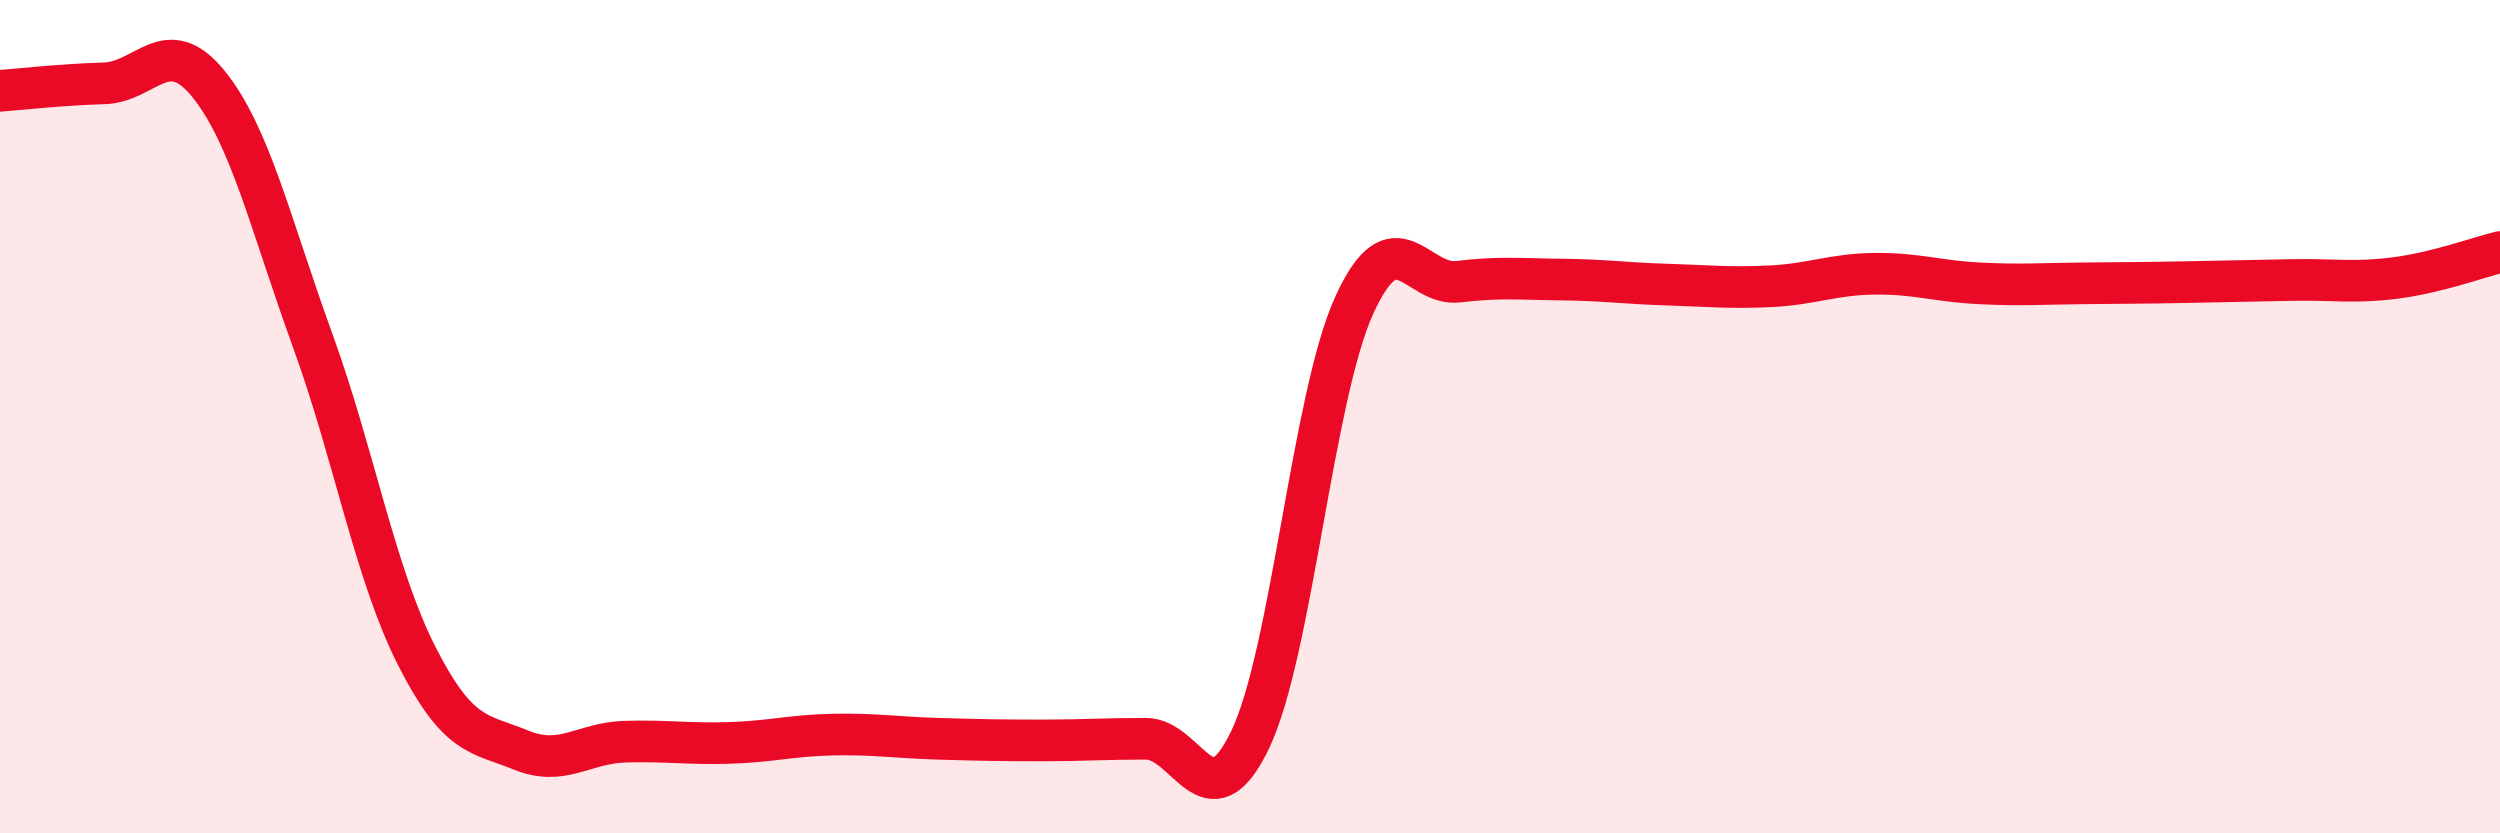 
    <svg width="60" height="20" viewBox="0 0 60 20" xmlns="http://www.w3.org/2000/svg">
      <path
        d="M 0,2.18 C 0.5,2.14 1.5,2.03 2.5,2 C 3.5,1.97 4,0.78 5,2.01 C 6,3.24 6.5,5.41 7.5,8.16 C 8.5,10.91 9,13.77 10,15.74 C 11,17.71 11.5,17.59 12.5,18 C 13.5,18.41 14,17.83 15,17.8 C 16,17.77 16.5,17.86 17.5,17.83 C 18.5,17.8 19,17.65 20,17.63 C 21,17.61 21.5,17.7 22.5,17.73 C 23.5,17.76 24,17.77 25,17.77 C 26,17.77 26.5,17.73 27.5,17.73 C 28.5,17.73 29,19.84 30,17.76 C 31,15.68 31.5,9.53 32.5,7.33 C 33.5,5.13 34,6.88 35,6.76 C 36,6.64 36.5,6.7 37.5,6.71 C 38.5,6.72 39,6.8 40,6.83 C 41,6.86 41.5,6.92 42.5,6.87 C 43.5,6.82 44,6.58 45,6.57 C 46,6.56 46.5,6.75 47.5,6.8 C 48.5,6.85 49,6.81 50,6.8 C 51,6.79 51.5,6.79 52.5,6.77 C 53.5,6.75 54,6.74 55,6.72 C 56,6.7 56.5,6.8 57.5,6.67 C 58.5,6.54 59.5,6.17 60,6.05L60 20L0 20Z"
        fill="#EB0A25"
        opacity="0.1"
        stroke-linecap="round"
        stroke-linejoin="round"
      />
      <path
        d="M 0,2.18 C 0.5,2.14 1.5,2.03 2.5,2 C 3.5,1.97 4,0.78 5,2.01 C 6,3.24 6.5,5.41 7.5,8.16 C 8.5,10.91 9,13.77 10,15.74 C 11,17.71 11.5,17.59 12.5,18 C 13.5,18.41 14,17.83 15,17.8 C 16,17.77 16.5,17.86 17.5,17.83 C 18.5,17.8 19,17.65 20,17.63 C 21,17.61 21.5,17.7 22.5,17.73 C 23.5,17.76 24,17.77 25,17.77 C 26,17.77 26.5,17.73 27.5,17.73 C 28.5,17.73 29,19.84 30,17.76 C 31,15.68 31.5,9.53 32.5,7.33 C 33.5,5.13 34,6.88 35,6.76 C 36,6.64 36.5,6.7 37.5,6.71 C 38.5,6.72 39,6.8 40,6.83 C 41,6.86 41.5,6.92 42.5,6.87 C 43.5,6.82 44,6.58 45,6.57 C 46,6.56 46.5,6.75 47.5,6.8 C 48.5,6.85 49,6.81 50,6.8 C 51,6.79 51.5,6.79 52.5,6.77 C 53.5,6.75 54,6.74 55,6.72 C 56,6.7 56.5,6.8 57.5,6.67 C 58.5,6.54 59.5,6.17 60,6.05"
        stroke="#EB0A25"
        stroke-width="1"
        fill="none"
        stroke-linecap="round"
        stroke-linejoin="round"
      />
    </svg>
  